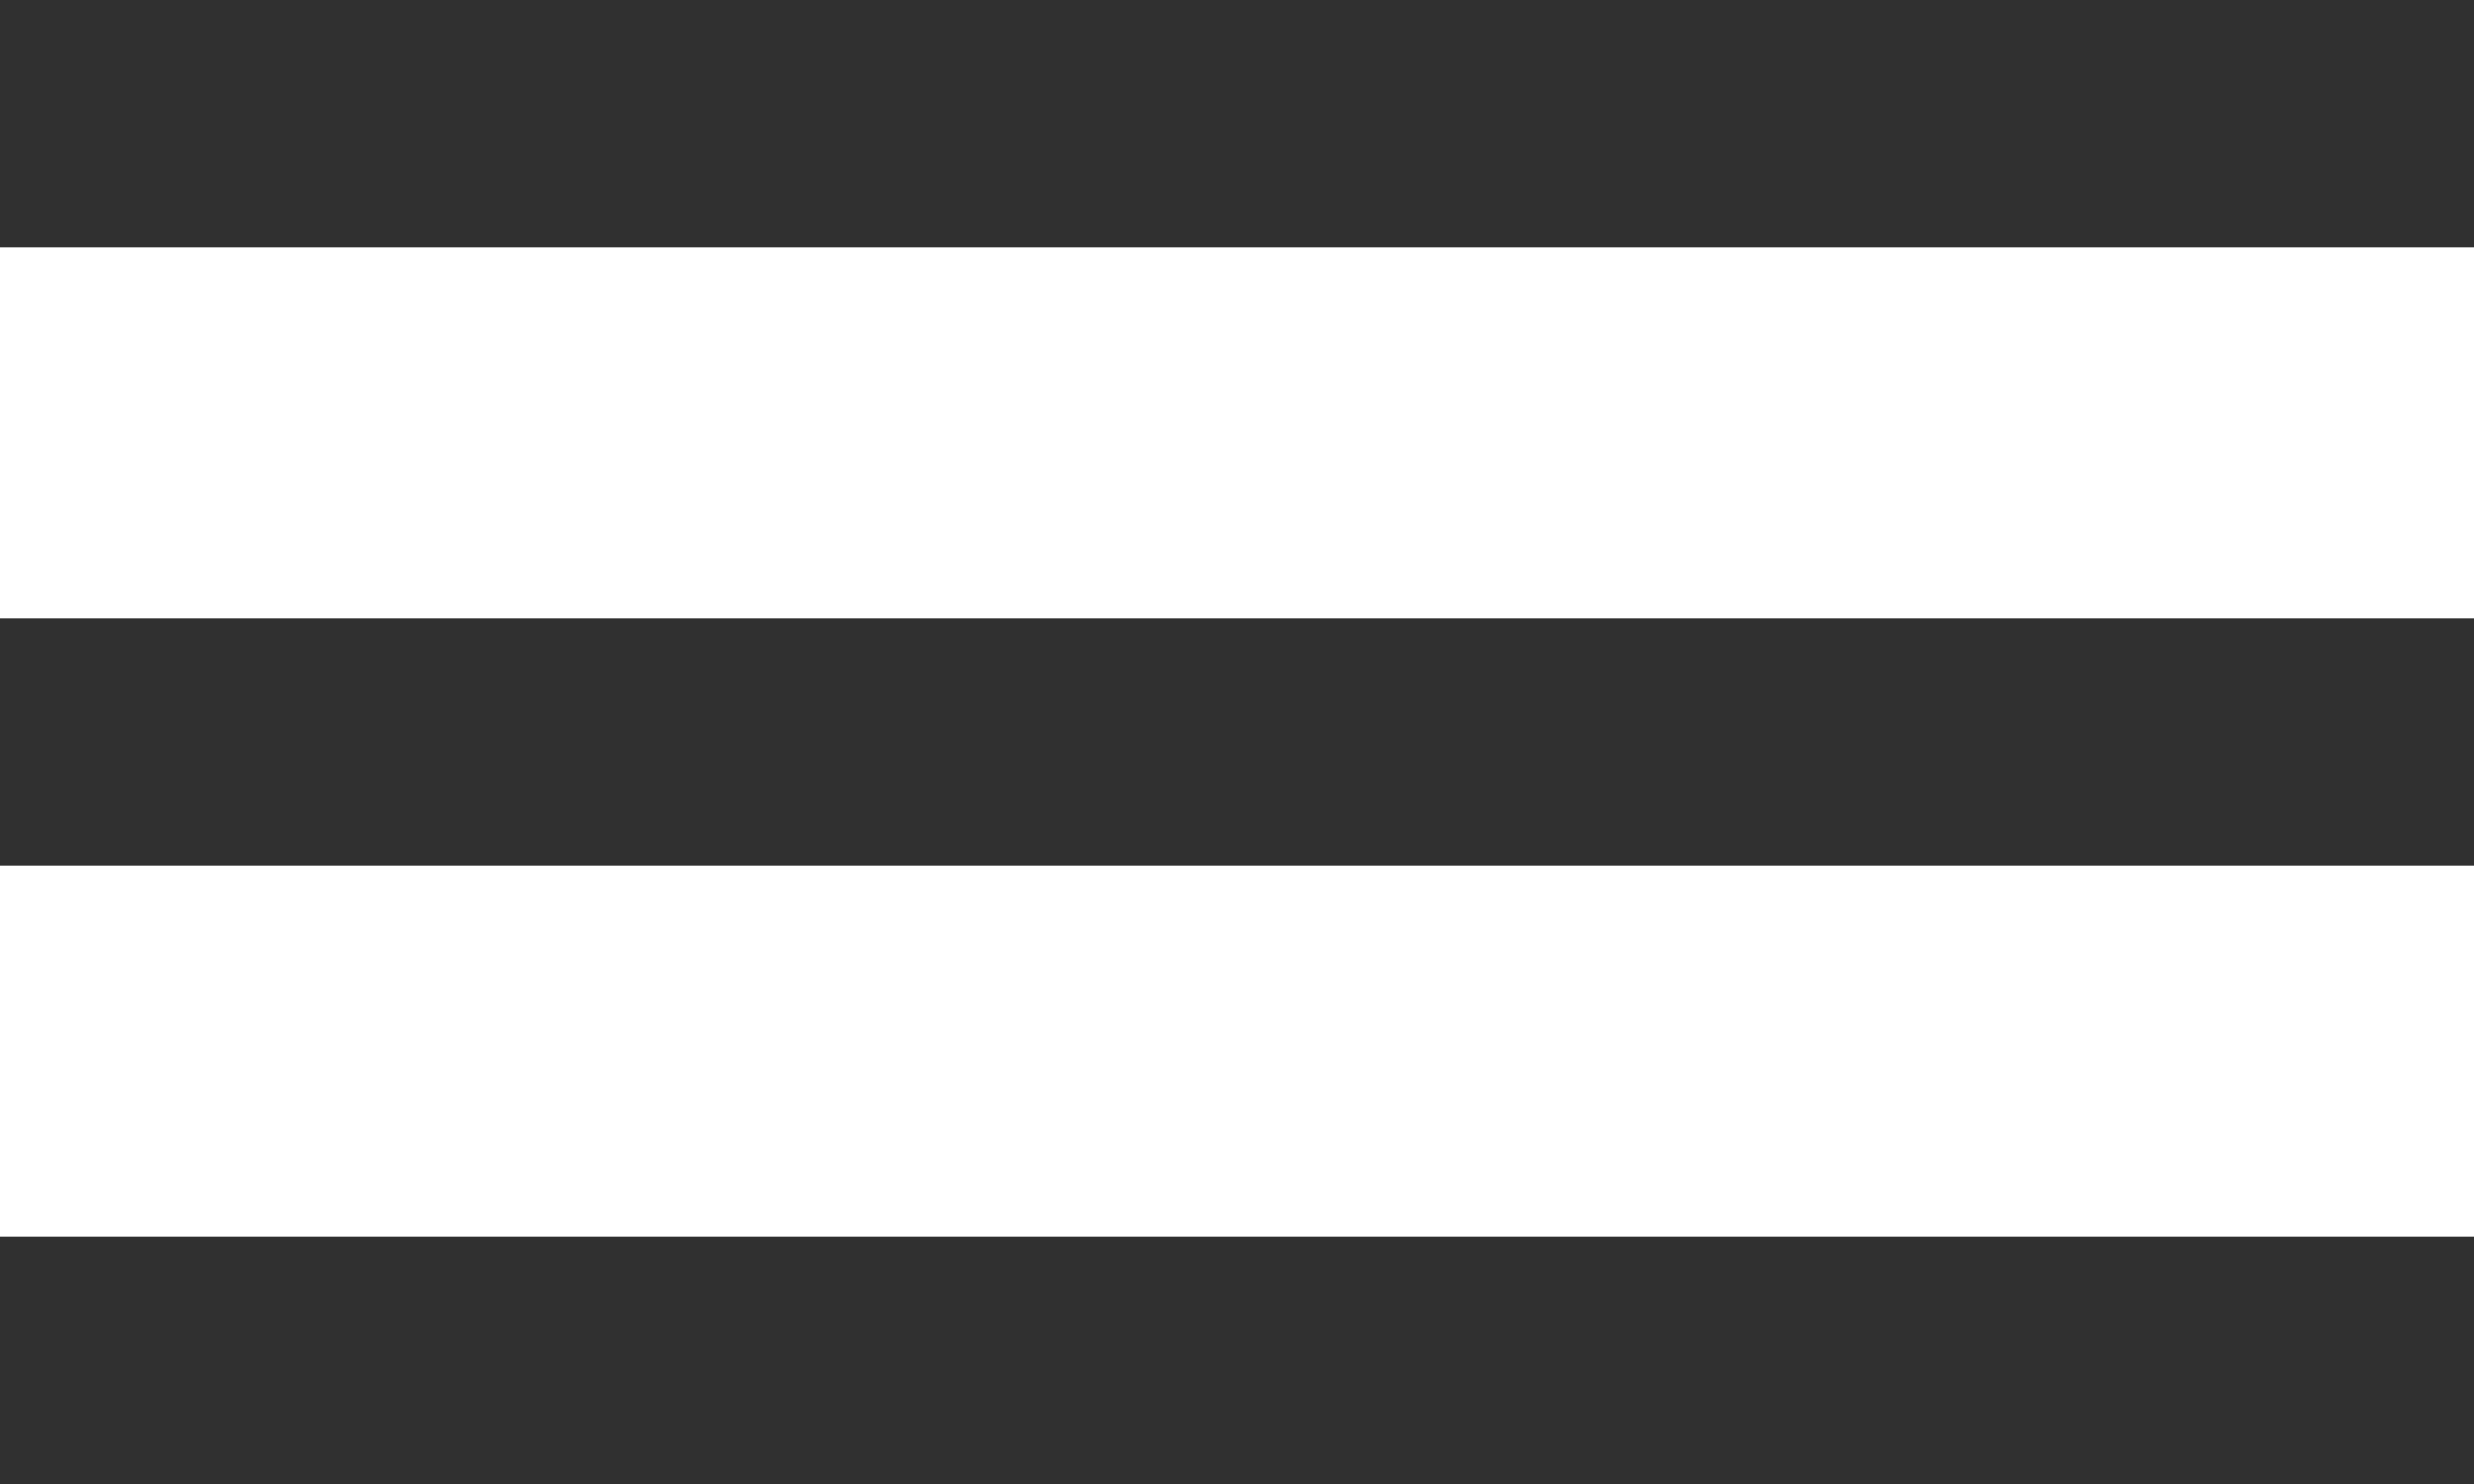 <?xml version="1.0" encoding="UTF-8"?> <svg xmlns="http://www.w3.org/2000/svg" width="25" height="15" viewBox="0 0 25 15" fill="none"><path d="M0 0H25V2.5H0V0Z" fill="#303030"></path><path d="M0 6.25H25V8.75H0V6.25Z" fill="#303030"></path><path d="M0 12.5H25V15H0V12.5Z" fill="#303030"></path></svg> 